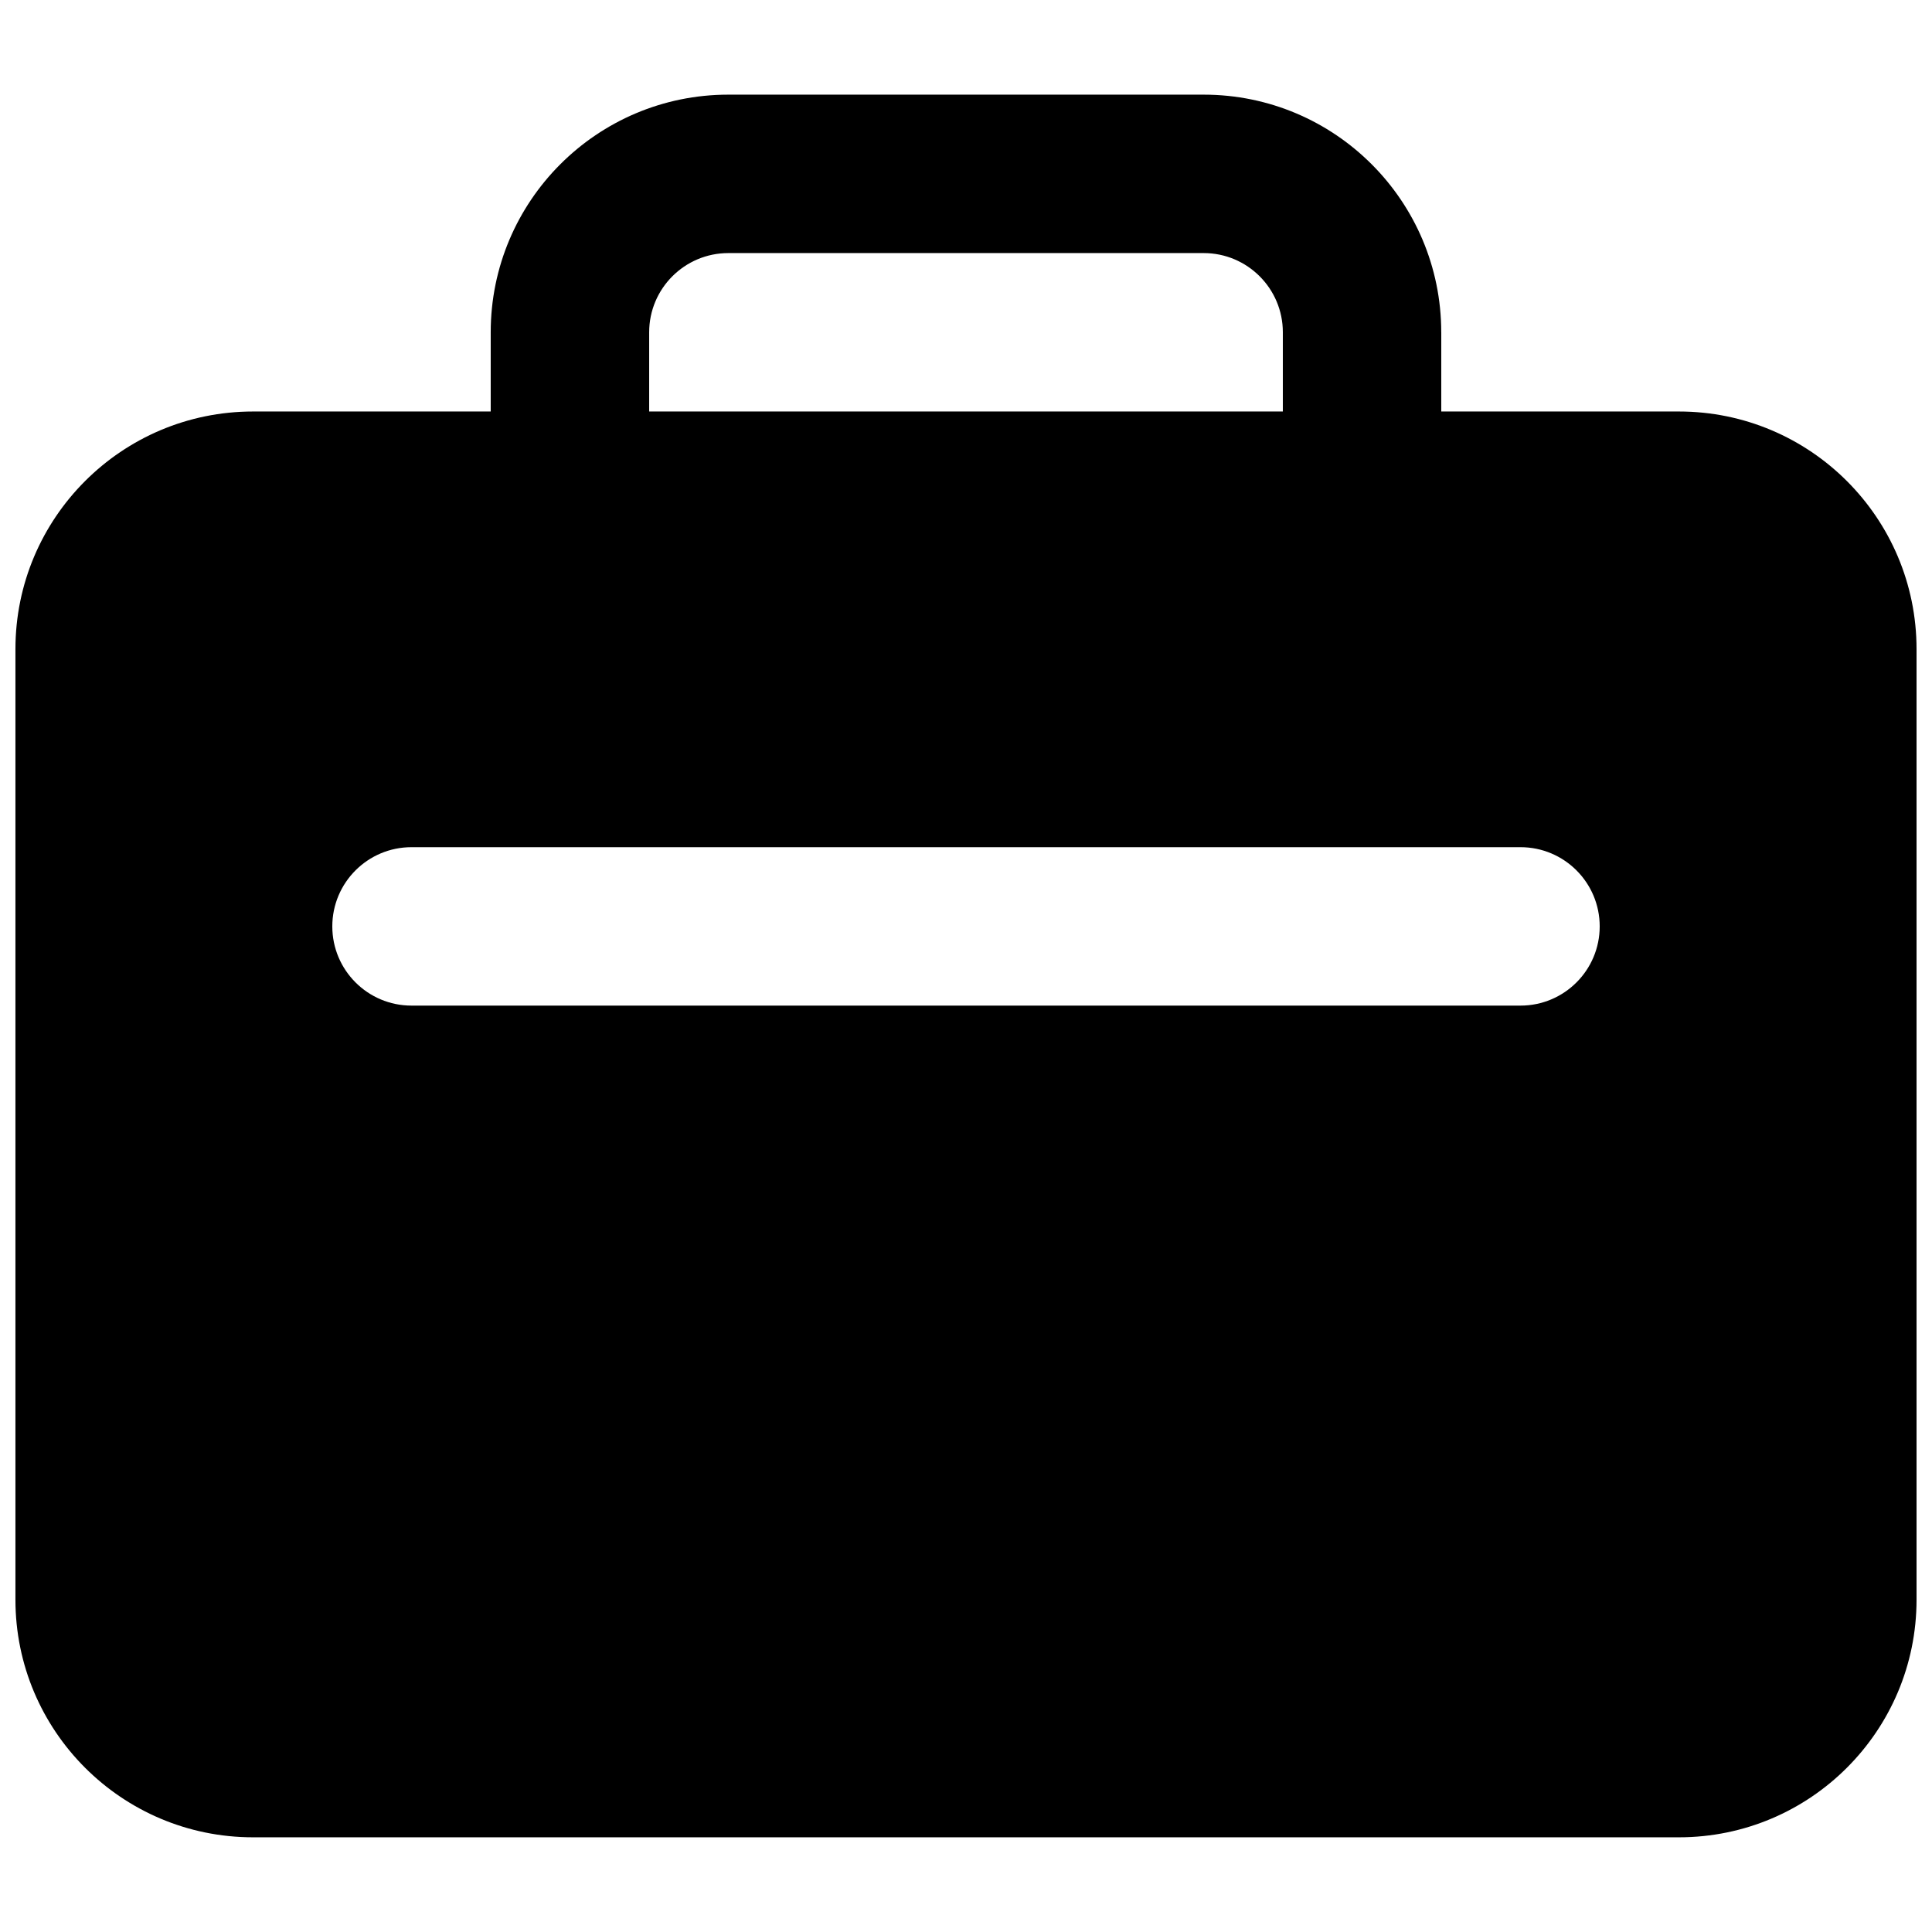 <?xml version="1.0" encoding="UTF-8"?>
<!-- Uploaded to: SVG Repo, www.svgrepo.com, Generator: SVG Repo Mixer Tools -->
<svg width="800px" height="800px" version="1.1" viewBox="144 144 512 512" xmlns="http://www.w3.org/2000/svg">
 <defs>
  <clipPath id="a">
   <path d="m148.09 169h503.81v462h-503.81z"/>
  </clipPath>
 </defs>
 <g clip-path="url(#a)">
  <path d="m525.95 232.06v20.992h62.977c34.781 0 62.977 28.195 62.977 62.977v251.9c0 34.781-28.195 62.977-62.977 62.977h-377.86c-34.781 0-62.977-28.195-62.977-62.977v-251.9c0-34.781 28.195-62.977 62.977-62.977h62.977v-20.992c0-34.781 28.195-62.977 62.977-62.977h125.95c34.781 0 62.973 28.195 62.973 62.977zm-41.984 20.992h-167.93v-20.992c0-11.594 9.398-20.992 20.992-20.992h125.95c11.594 0 20.988 9.398 20.988 20.992zm-230.91 115.46c-11.594 0-20.992 9.398-20.992 20.992s9.398 20.992 20.992 20.992h293.89c11.594 0 20.992-9.398 20.992-20.992s-9.398-20.992-20.992-20.992z" fill-rule="evenodd"/>
 </g>
</svg>